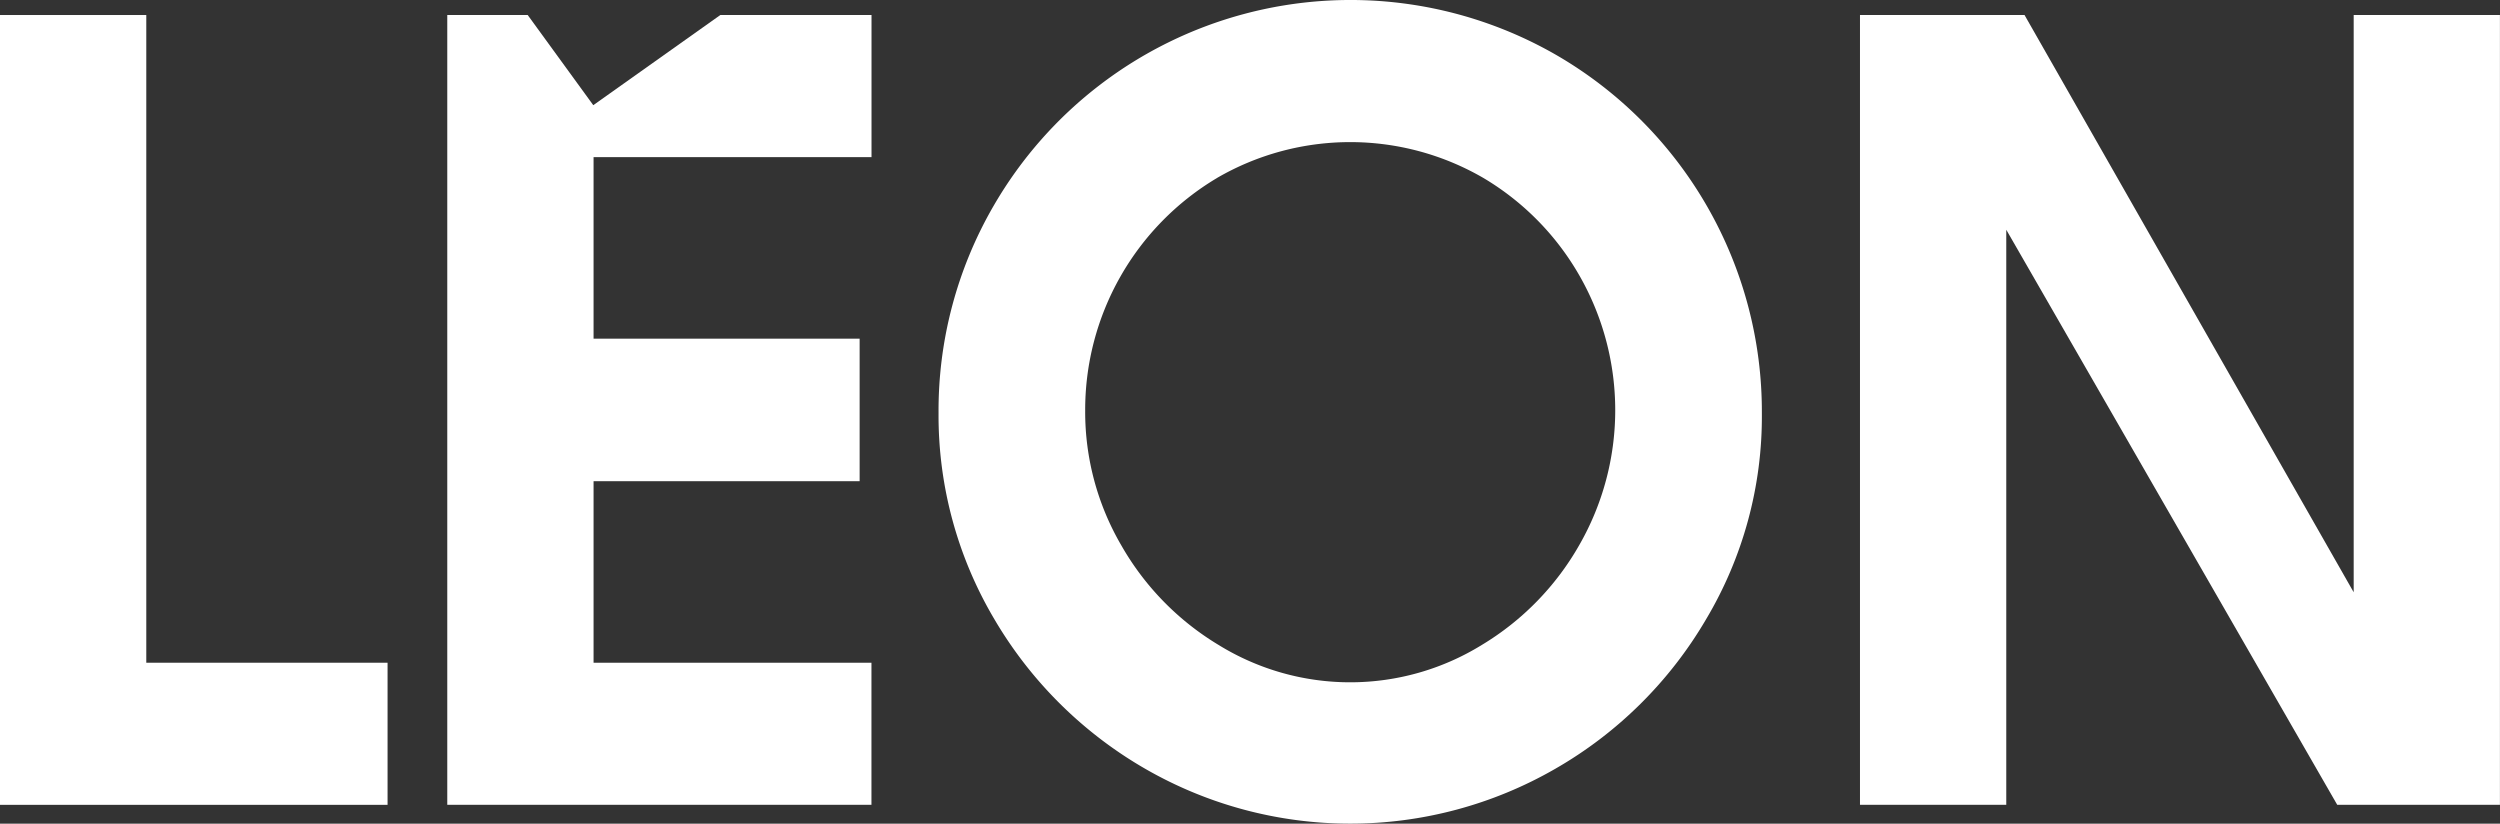 <?xml version="1.0" encoding="UTF-8"?> <svg xmlns="http://www.w3.org/2000/svg" id="Group_26" data-name="Group 26" width="122" height="40.195" viewBox="0 0 122 40.195"><rect x="0" y="0" width="122" height="40.195" fill="#333333" stroke="none"/><g id="Group_3" data-name="Group 3"><path id="Path_3" data-name="Path 3" d="M0,.43H7.139V32.038H18.913v6.935H0Z" transform="translate(0 0.303)" fill="#fff"></path><path id="Path_4" data-name="Path 4" d="M57.039,2.692A20.112,20.112,0,0,1,67.058,20.174a19.324,19.324,0,0,1-2.726,10.053,20.142,20.142,0,0,1-7.361,7.293,20.036,20.036,0,0,1-20,0,20.272,20.272,0,0,1-7.361-7.293A19.486,19.486,0,0,1,26.88,20.174a19.928,19.928,0,0,1,2.692-10.138A20.123,20.123,0,0,1,57.039,2.692Zm-16.579,6a13.167,13.167,0,0,0-6.424,11.348,12.924,12.924,0,0,0,1.755,6.56,13.441,13.441,0,0,0,4.754,4.873,12.228,12.228,0,0,0,12.847,0A13.441,13.441,0,0,0,58.147,26.6a13.225,13.225,0,0,0,.017-13.137A13.107,13.107,0,0,0,53.478,8.69a12.947,12.947,0,0,0-13.018,0Z" transform="translate(18.921)" fill="#fff"></path><path id="Path_5" data-name="Path 5" d="M53.27.43H61.3L77.363,28.6V.43H84.5V38.972h-7.94L60.409,10.909V38.972H53.27Z" transform="translate(37.497 0.303)" fill="#fff"></path><path id="Path_6" data-name="Path 6" d="M33.513,7.365V.43H26.135l-6.2,4.4-3.2-4.4H12.81V38.972h20.7V32.038H19.949v-8.86H32.933V16.225H19.949V7.365Z" transform="translate(9.017 0.303)" fill="#fff"></path></g></svg> 